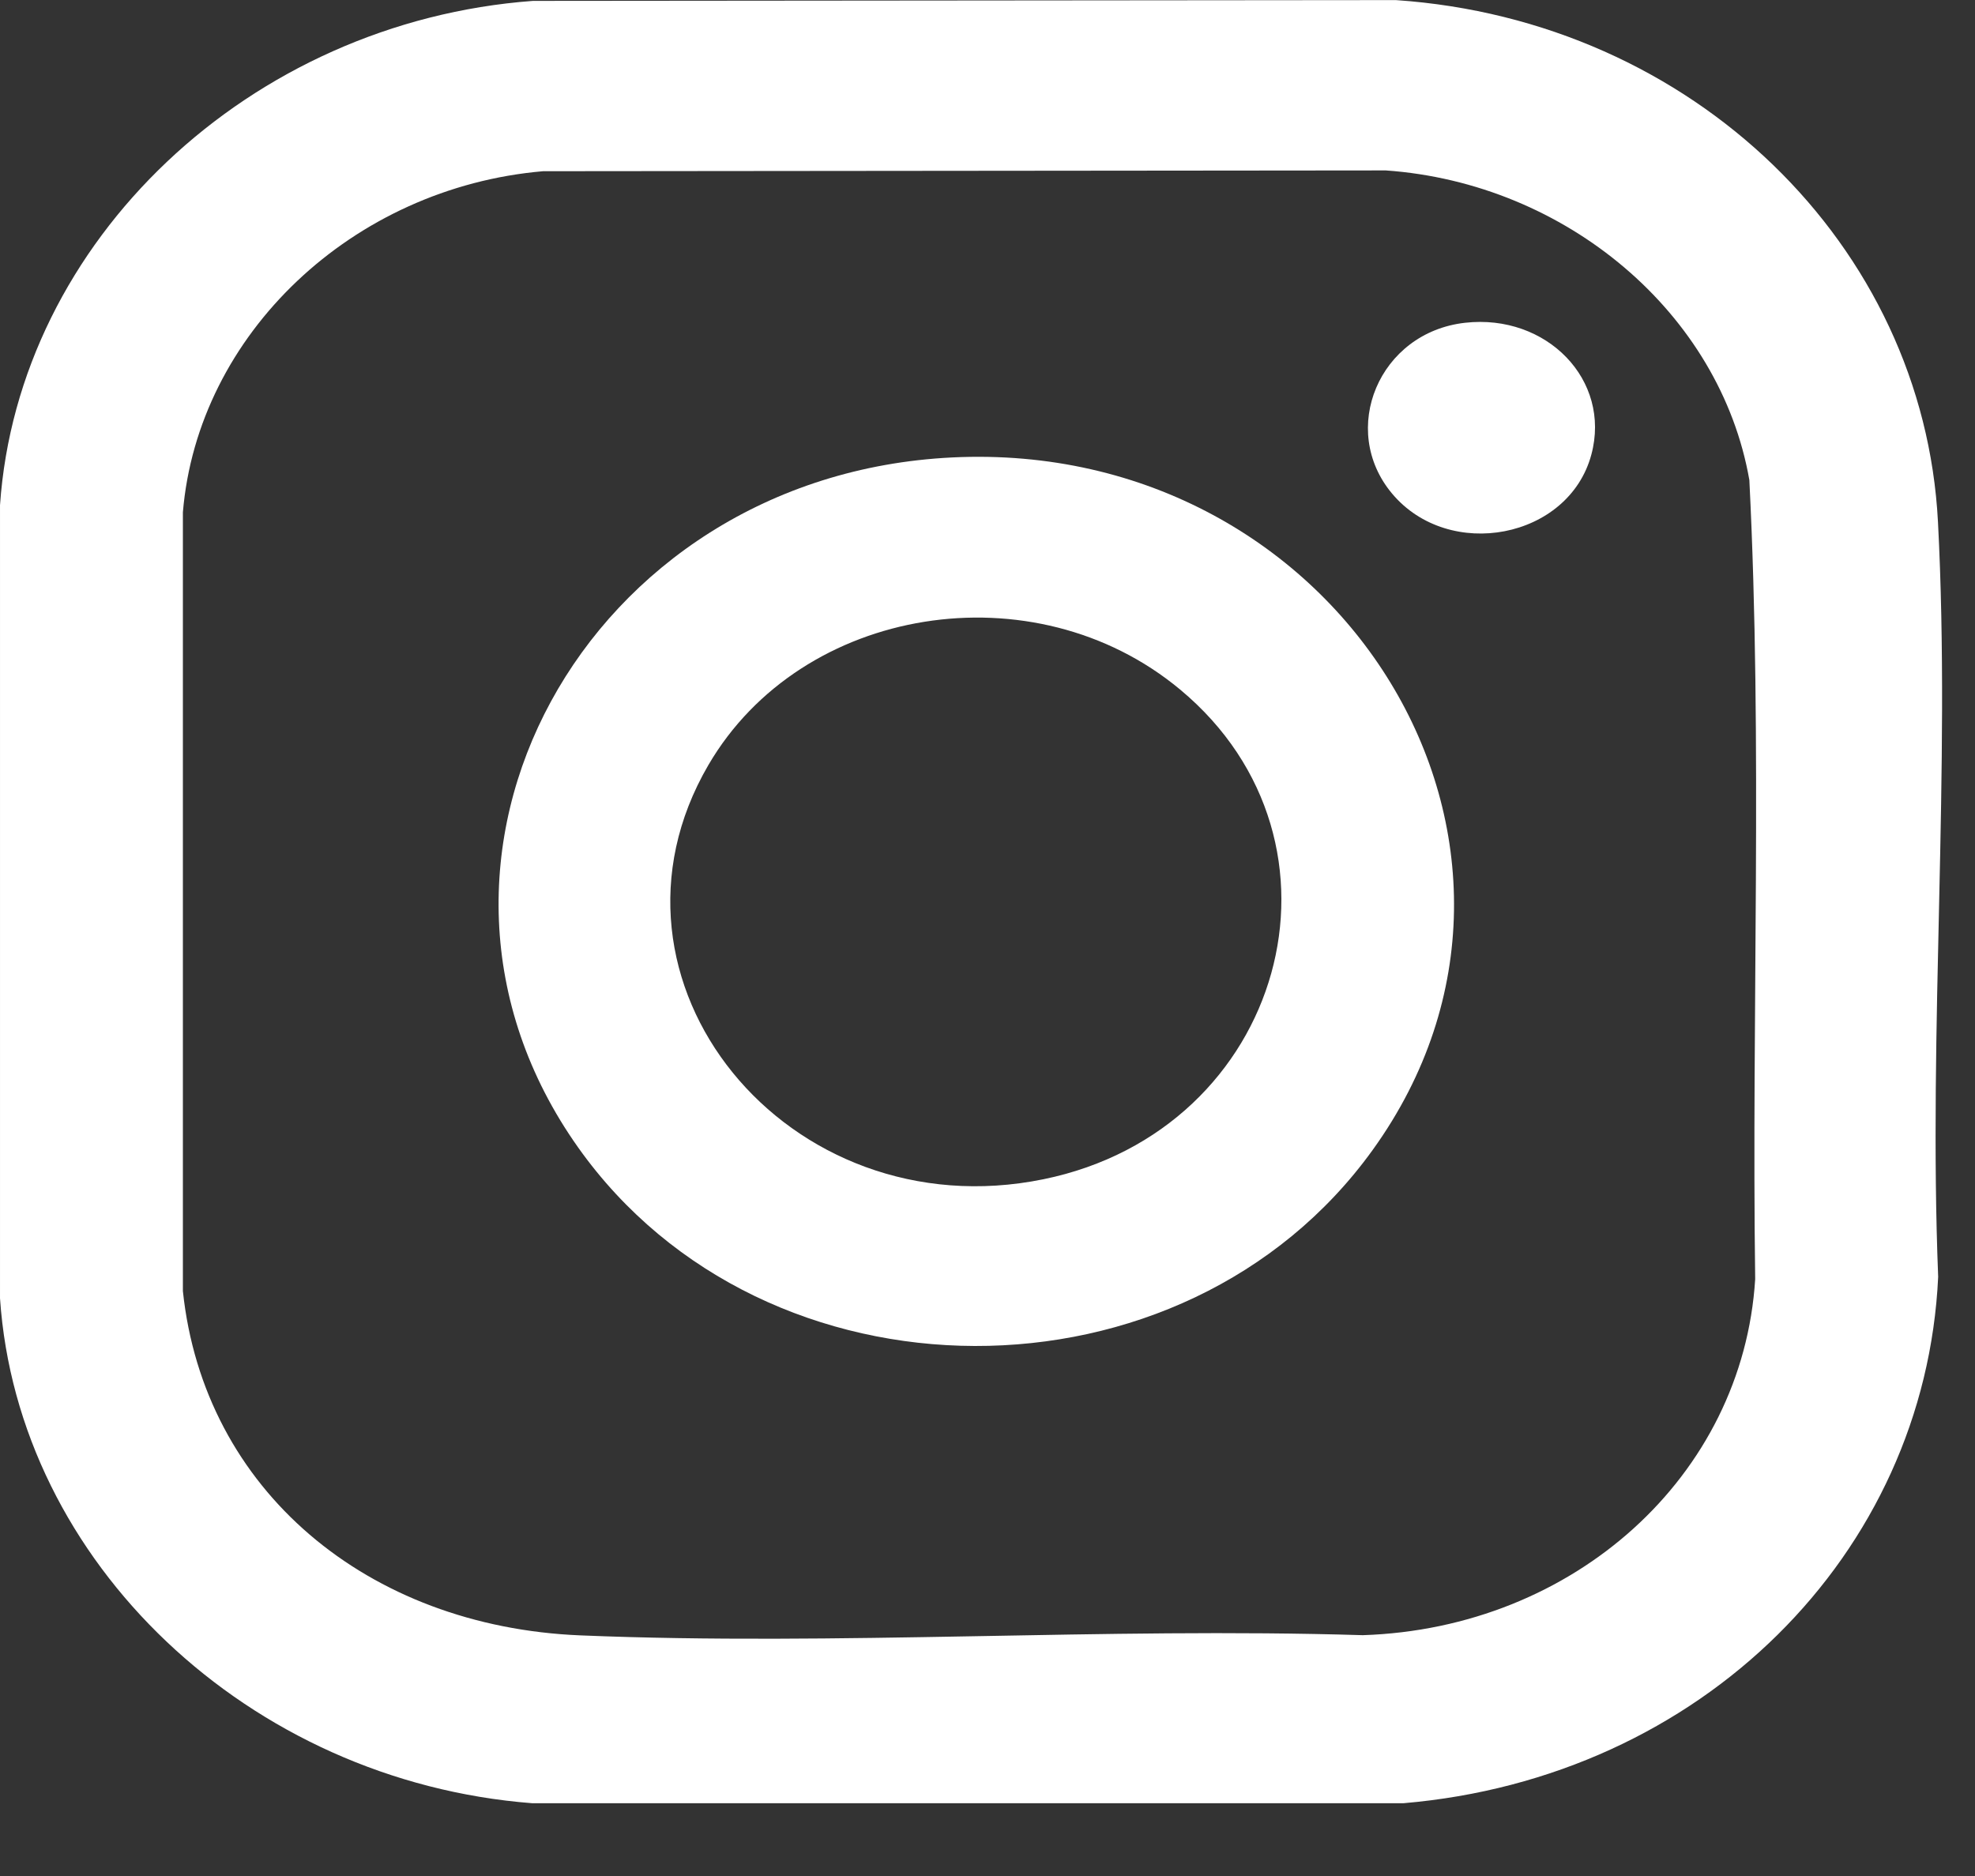 <?xml version="1.0" encoding="utf-8"?>
<svg xmlns="http://www.w3.org/2000/svg" fill="none" height="100%" overflow="visible" preserveAspectRatio="none" style="display: block;" viewBox="0 0 20 19" width="100%">
<rect x="0" y="0" width="20" height="19" fill="#333333" stroke="none"/>
<g clip-path="url(#clip0_0_313)" id="INSTAGRAM">
<path d="M5.397 0.009L14.136 0.001C17.147 0.206 19.48 2.486 19.625 5.286C19.756 7.8 19.527 10.409 19.627 12.932C19.496 15.745 17.228 18.007 14.211 18.263H5.39C2.522 18.041 0.18 15.826 7.05041e-05 13.148V5.117C0.184 2.438 2.527 0.221 5.397 0.009ZM5.5 1.734C3.567 1.9 2.002 3.387 1.852 5.189V13.076C2.064 15.093 3.722 16.474 5.877 16.563C8.487 16.671 11.181 16.48 13.8 16.561C15.938 16.492 17.65 14.95 17.774 12.955C17.737 10.259 17.85 7.551 17.715 4.862C17.42 3.174 15.862 1.855 14.033 1.726L5.5 1.734Z" fill="white" id="Vector"/>
<path d="M9.641 4.633C13.59 4.44 16.113 8.574 13.901 11.646C11.987 14.304 7.749 14.292 5.855 11.622C3.789 8.709 5.925 4.815 9.641 4.633H9.641ZM11.951 6.984C10.471 5.752 8.117 6.13 7.173 7.749C5.9 9.933 7.974 12.474 10.568 11.943C13.005 11.444 13.817 8.536 11.951 6.984H11.951Z" fill="white" id="Vector_2"/>
<path d="M14.836 3.269C15.662 3.176 16.318 3.848 16.115 4.604C15.886 5.458 14.674 5.688 14.097 4.999C13.555 4.353 13.963 3.367 14.836 3.269H14.836Z" fill="white" id="Vector_3"/>
</g>
<defs>
<clipPath id="clip0_0_313">
<rect fill="white" height="18.262" width="19.667"/>
</clipPath>
</defs>
</svg>